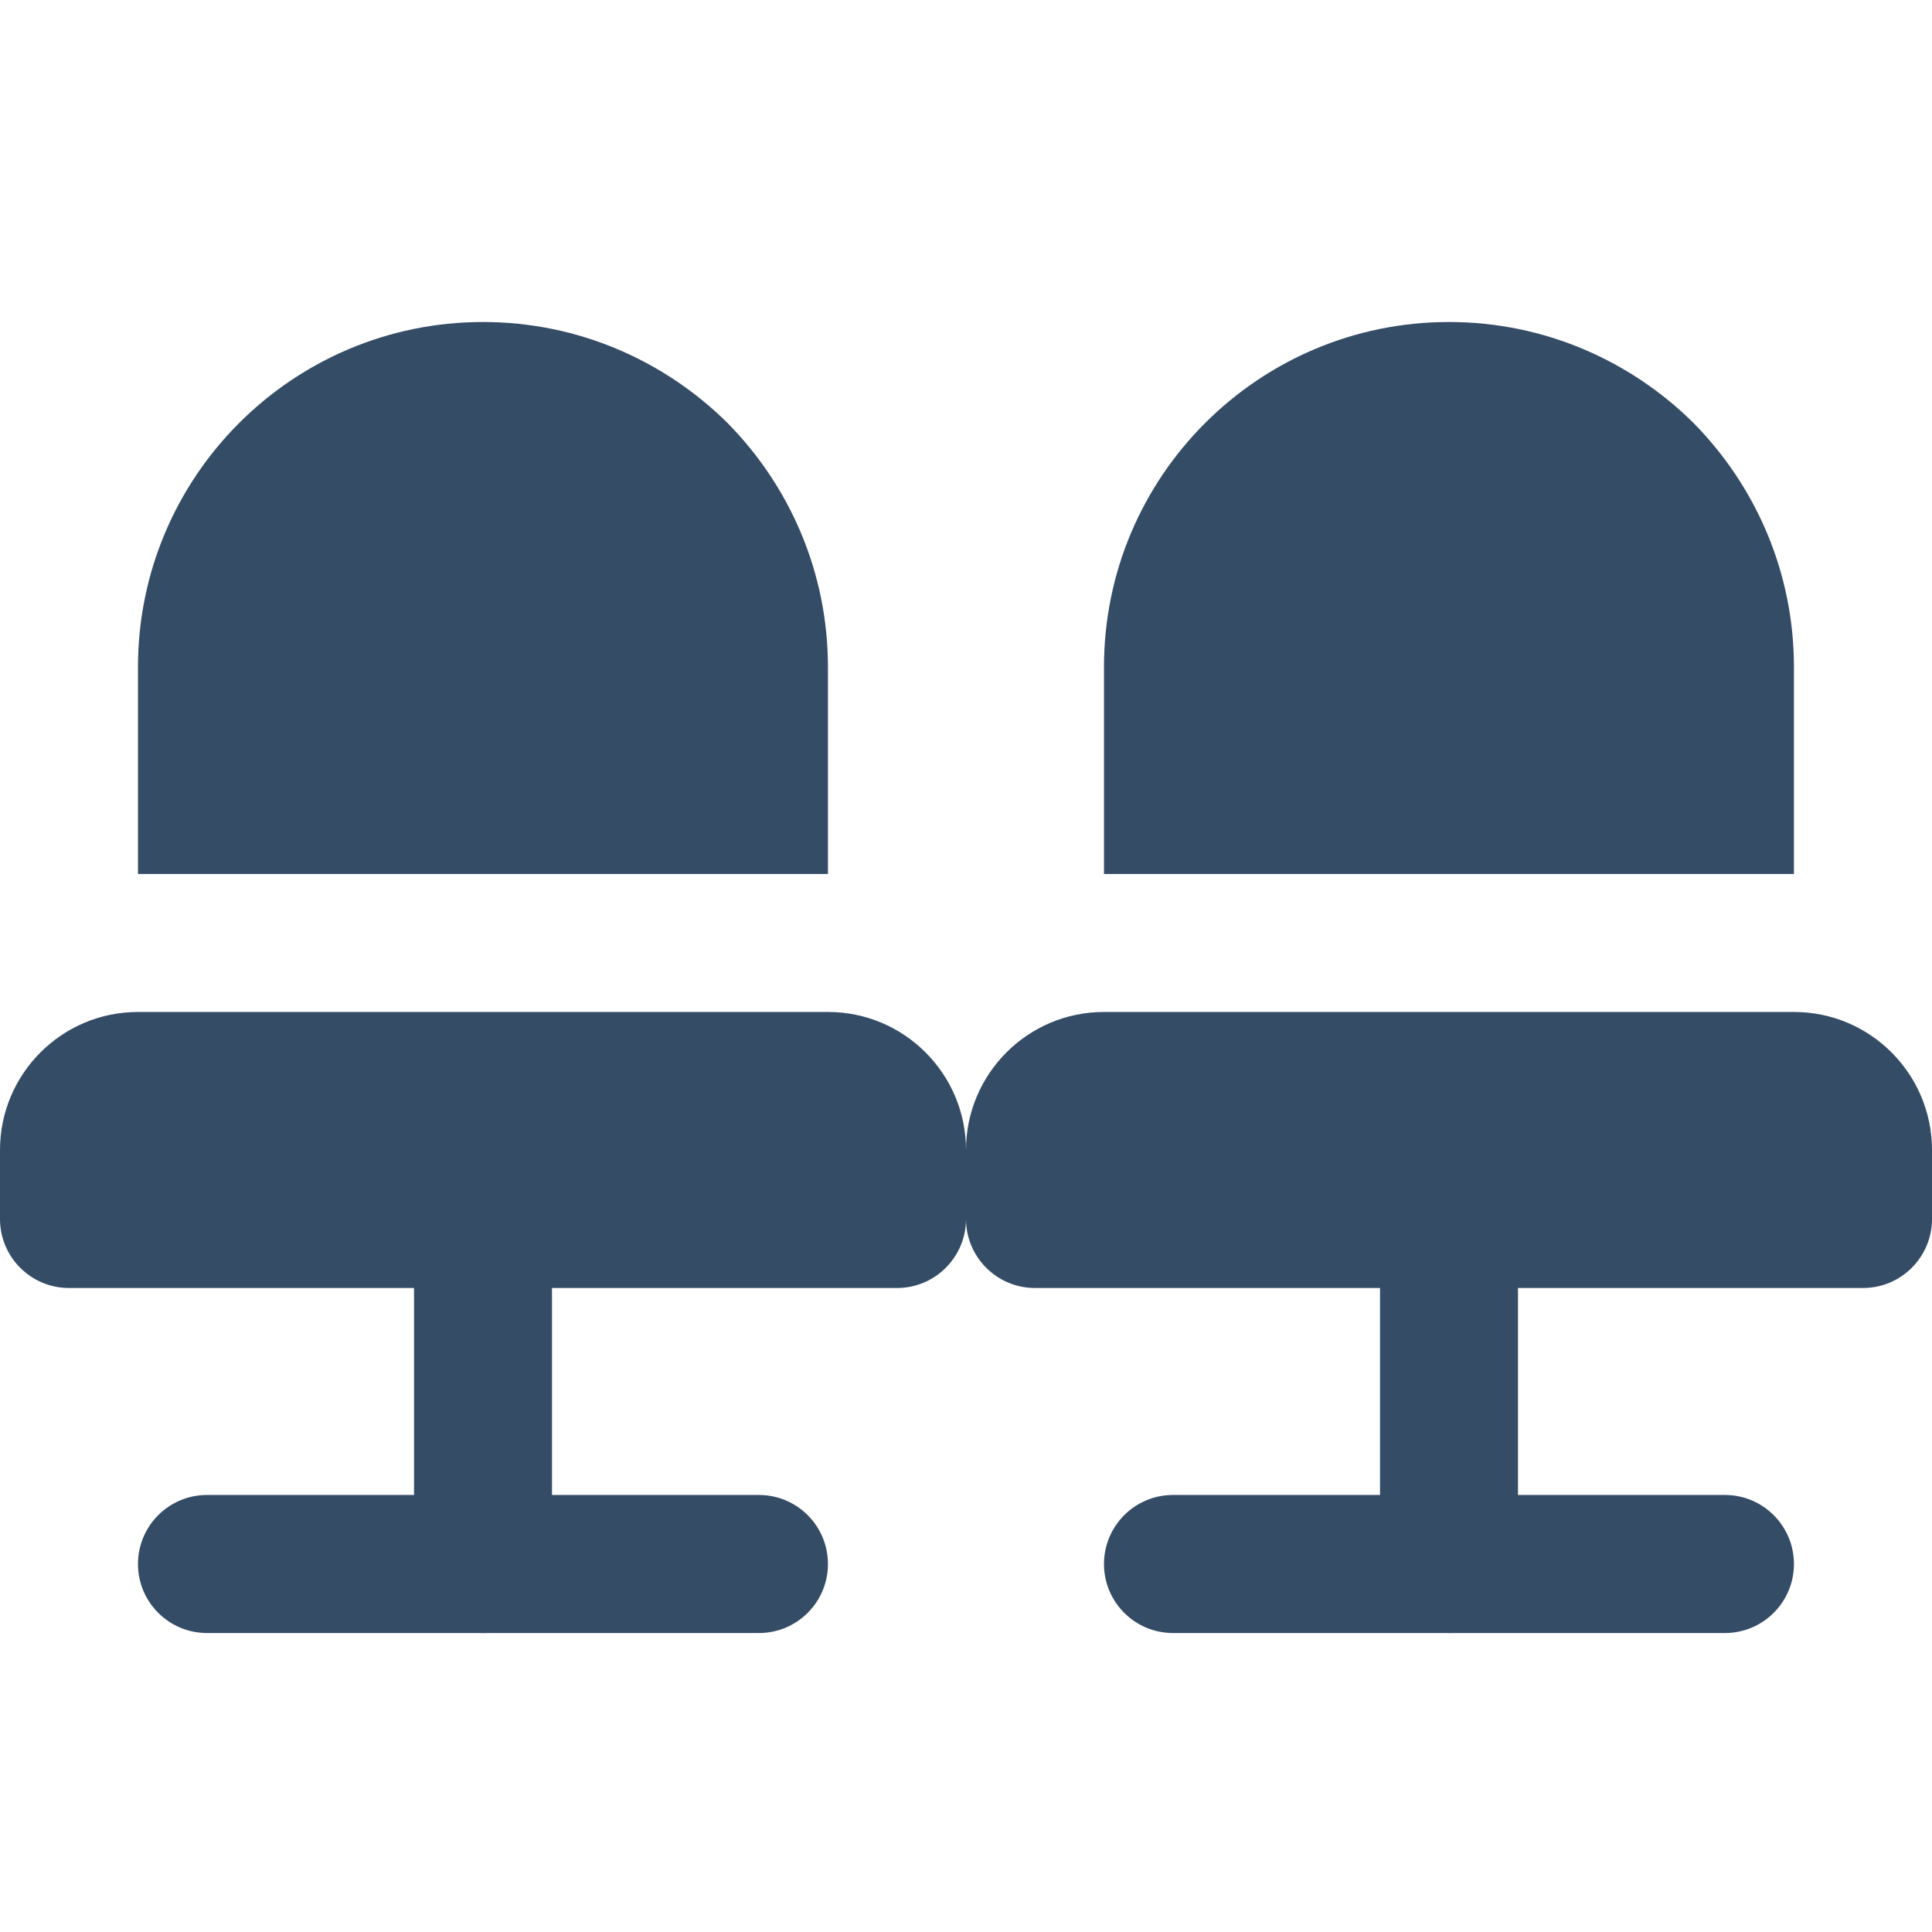 <svg width="24" height="24" viewBox="0 0 24 24" fill="none" xmlns="http://www.w3.org/2000/svg">
<path d="M1.714 12.571H10.286C11.232 12.571 12 13.34 12 14.286V15.143C12 15.616 11.616 16 11.143 16H0.857C0.384 16 0 15.616 0 15.143V14.286C0 13.34 0.768 12.571 1.714 12.571Z" fill="#354C67"/>
<path d="M6 20.286C5.526 20.286 5.143 19.902 5.143 19.429V16C5.143 15.527 5.526 15.143 6 15.143C6.473 15.143 6.857 15.527 6.857 16V19.429C6.857 19.902 6.473 20.286 6 20.286Z" fill="#354C67"/>
<path d="M9.428 20.286H2.571C2.098 20.286 1.714 19.902 1.714 19.429C1.714 18.955 2.098 18.571 2.571 18.571H9.428C9.901 18.571 10.285 18.955 10.285 19.429C10.285 19.902 9.901 20.286 9.428 20.286Z" fill="#354C67"/>
<path d="M10.285 8.286V10.857H1.714V8.286C1.714 5.92 3.634 4 6 4C7.182 4 8.254 4.48 9.034 5.251C9.805 6.031 10.285 7.103 10.285 8.286Z" fill="#354C67"/>
<path d="M13.714 12.571H22.286C23.232 12.571 24 13.34 24 14.286V15.143C24 15.616 23.616 16 23.143 16H12.857C12.384 16 12 15.616 12 15.143V14.286C12 13.34 12.768 12.571 13.714 12.571Z" fill="#354C67"/>
<path d="M18 20.286C17.526 20.286 17.143 19.902 17.143 19.429V16C17.143 15.527 17.526 15.143 18 15.143C18.473 15.143 18.857 15.527 18.857 16V19.429C18.857 19.902 18.473 20.286 18 20.286Z" fill="#354C67"/>
<path d="M21.428 20.286H14.571C14.098 20.286 13.714 19.902 13.714 19.429C13.714 18.955 14.098 18.571 14.571 18.571H21.428C21.901 18.571 22.285 18.955 22.285 19.429C22.285 19.902 21.901 20.286 21.428 20.286Z" fill="#354C67"/>
<path d="M22.285 8.286V10.857H13.714V8.286C13.714 5.92 15.634 4 18 4C19.182 4 20.254 4.48 21.034 5.251C21.805 6.031 22.285 7.103 22.285 8.286Z" fill="#354C67"/>
</svg>
